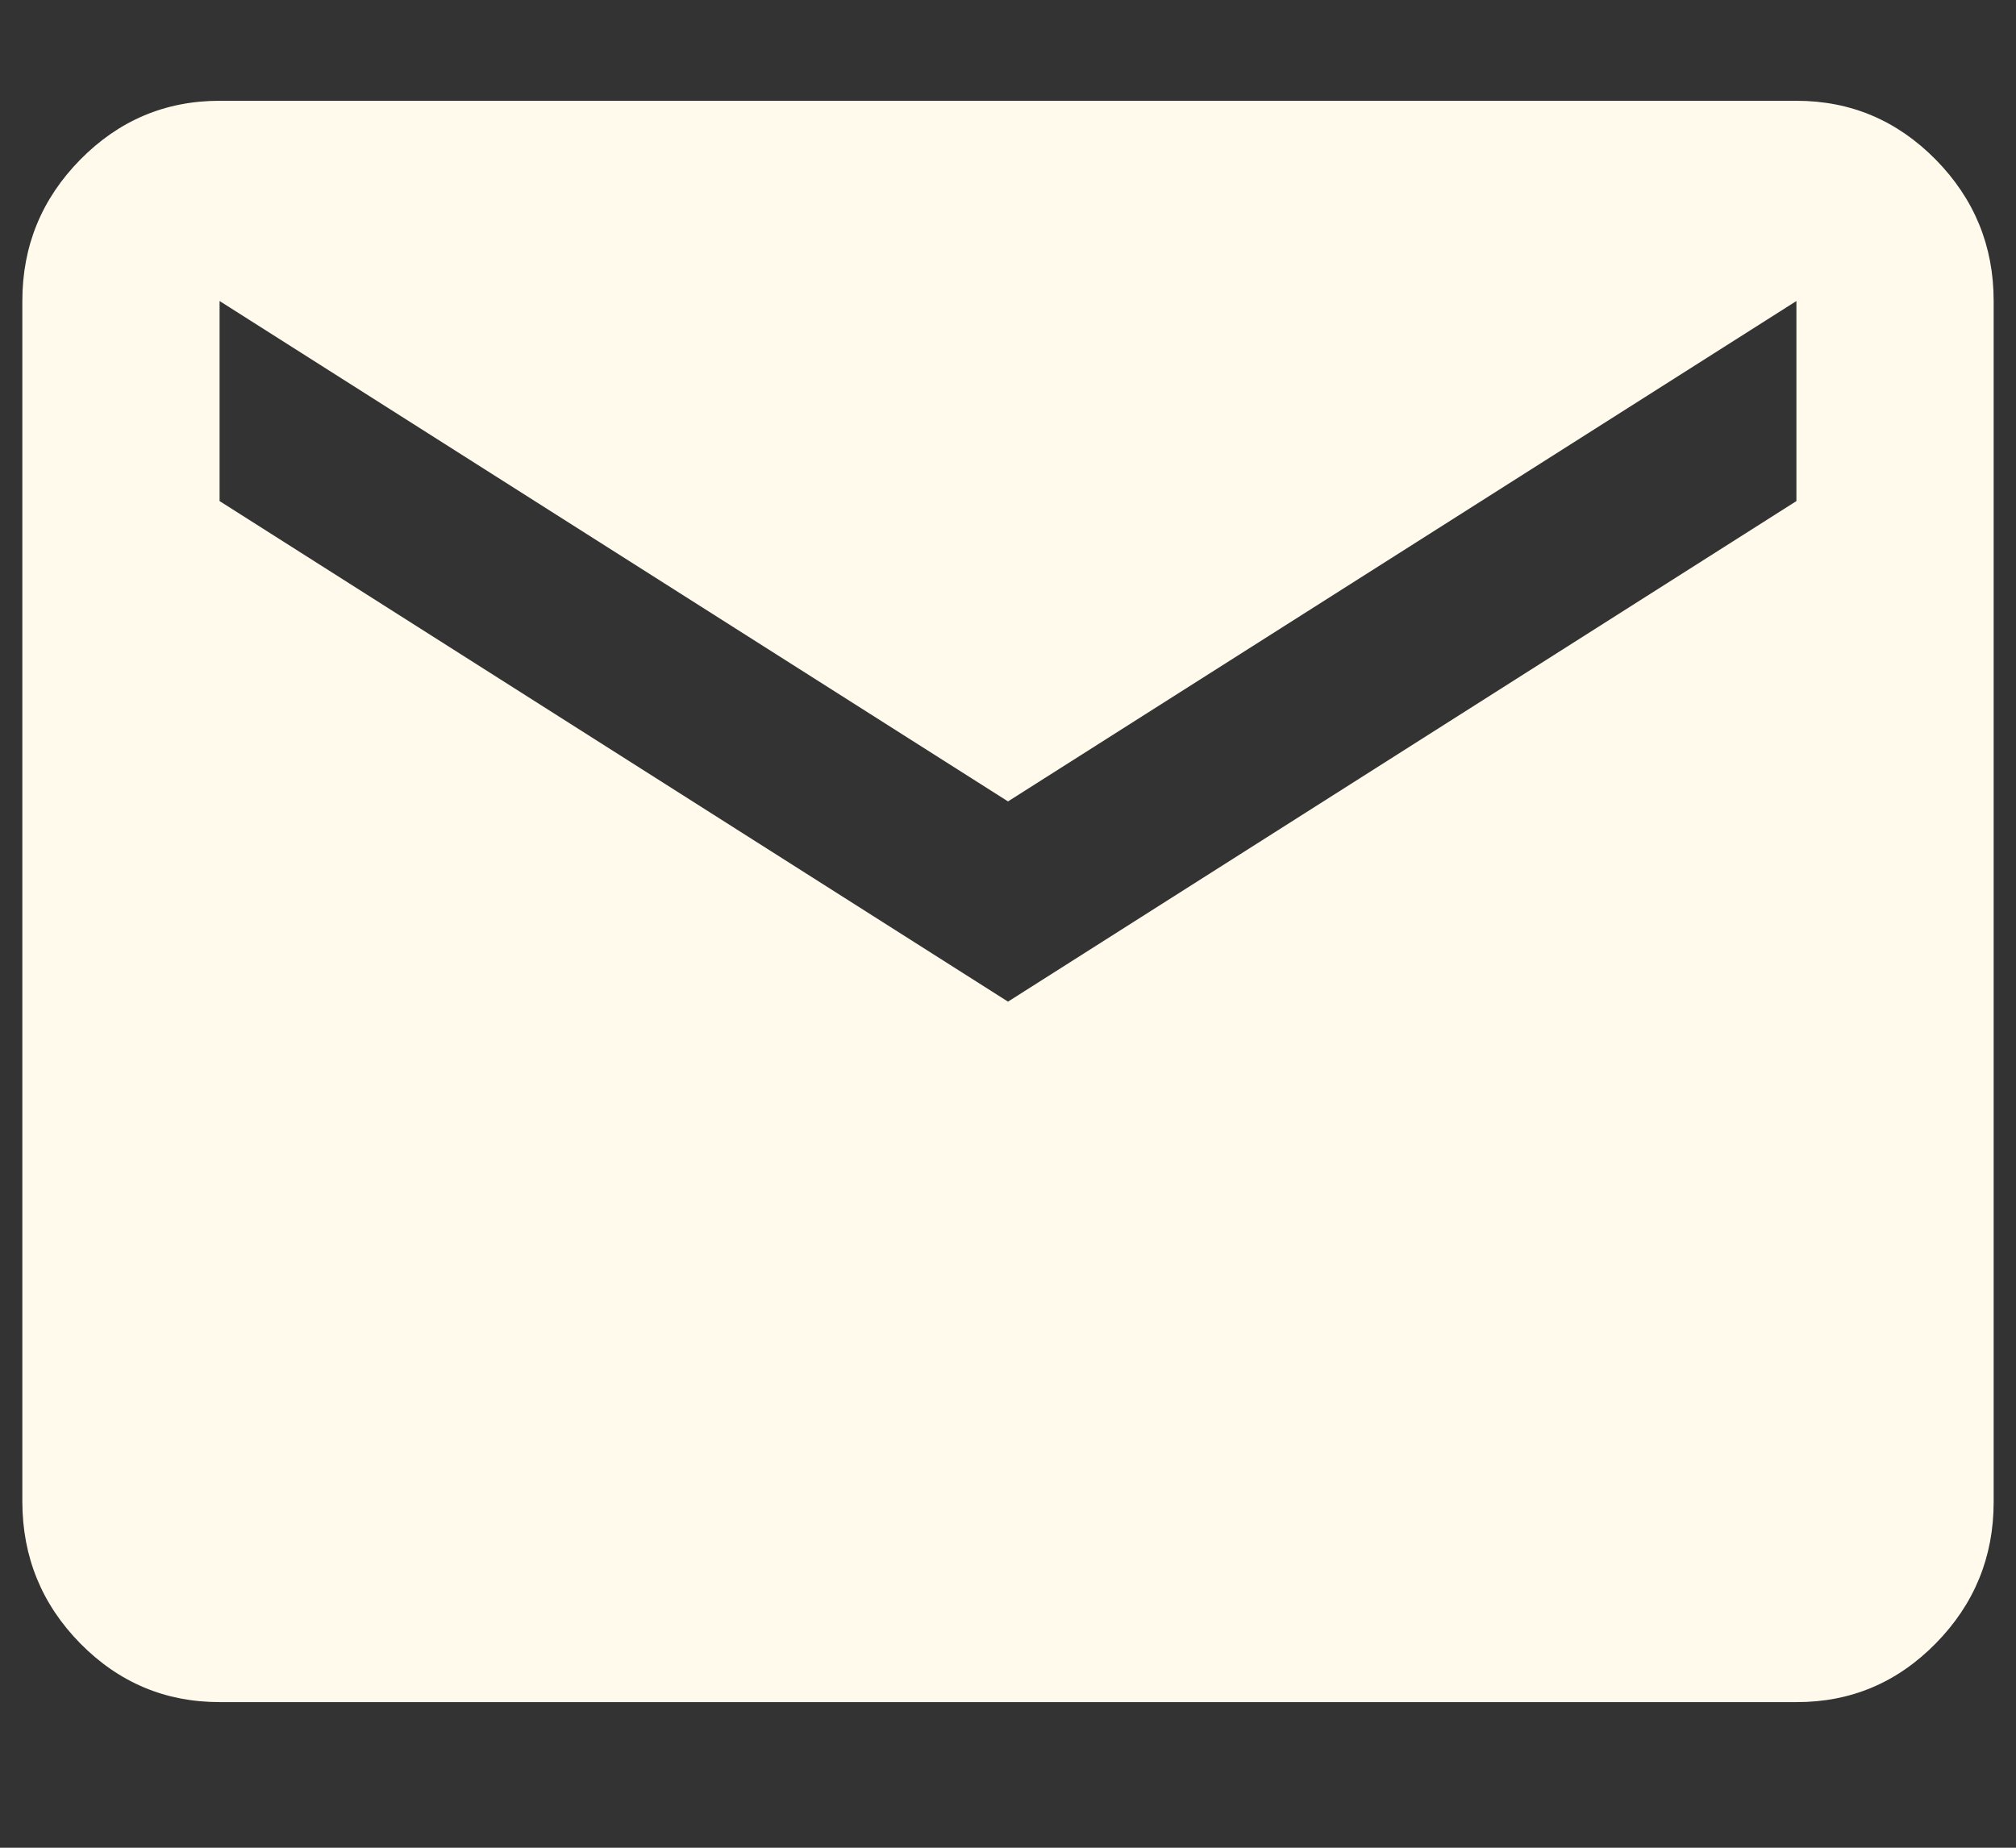 <?xml version="1.0" encoding="UTF-8"?>
<svg xmlns="http://www.w3.org/2000/svg" width="12" height="11" viewBox="0 0 12 11" fill="none">
  <rect x="0" y="0" width="12" height="11" fill="#333333" stroke="none"/>
  <path d="M1.307 10.133C0.984 10.133 0.708 10.017 0.478 9.784C0.249 9.551 0.134 9.27 0.133 8.942V1.792C0.133 1.464 0.248 1.184 0.478 0.95C0.708 0.717 0.984 0.6 1.307 0.6H10.693C11.016 0.6 11.292 0.717 11.522 0.95C11.752 1.184 11.867 1.464 11.867 1.792V8.942C11.867 9.269 11.752 9.55 11.522 9.784C11.293 10.017 11.016 10.134 10.693 10.133H1.307ZM6 5.963L10.693 2.983V1.792L6 4.771L1.307 1.792V2.983L6 5.963Z" fill="#FFFAEC"></path>
</svg>
